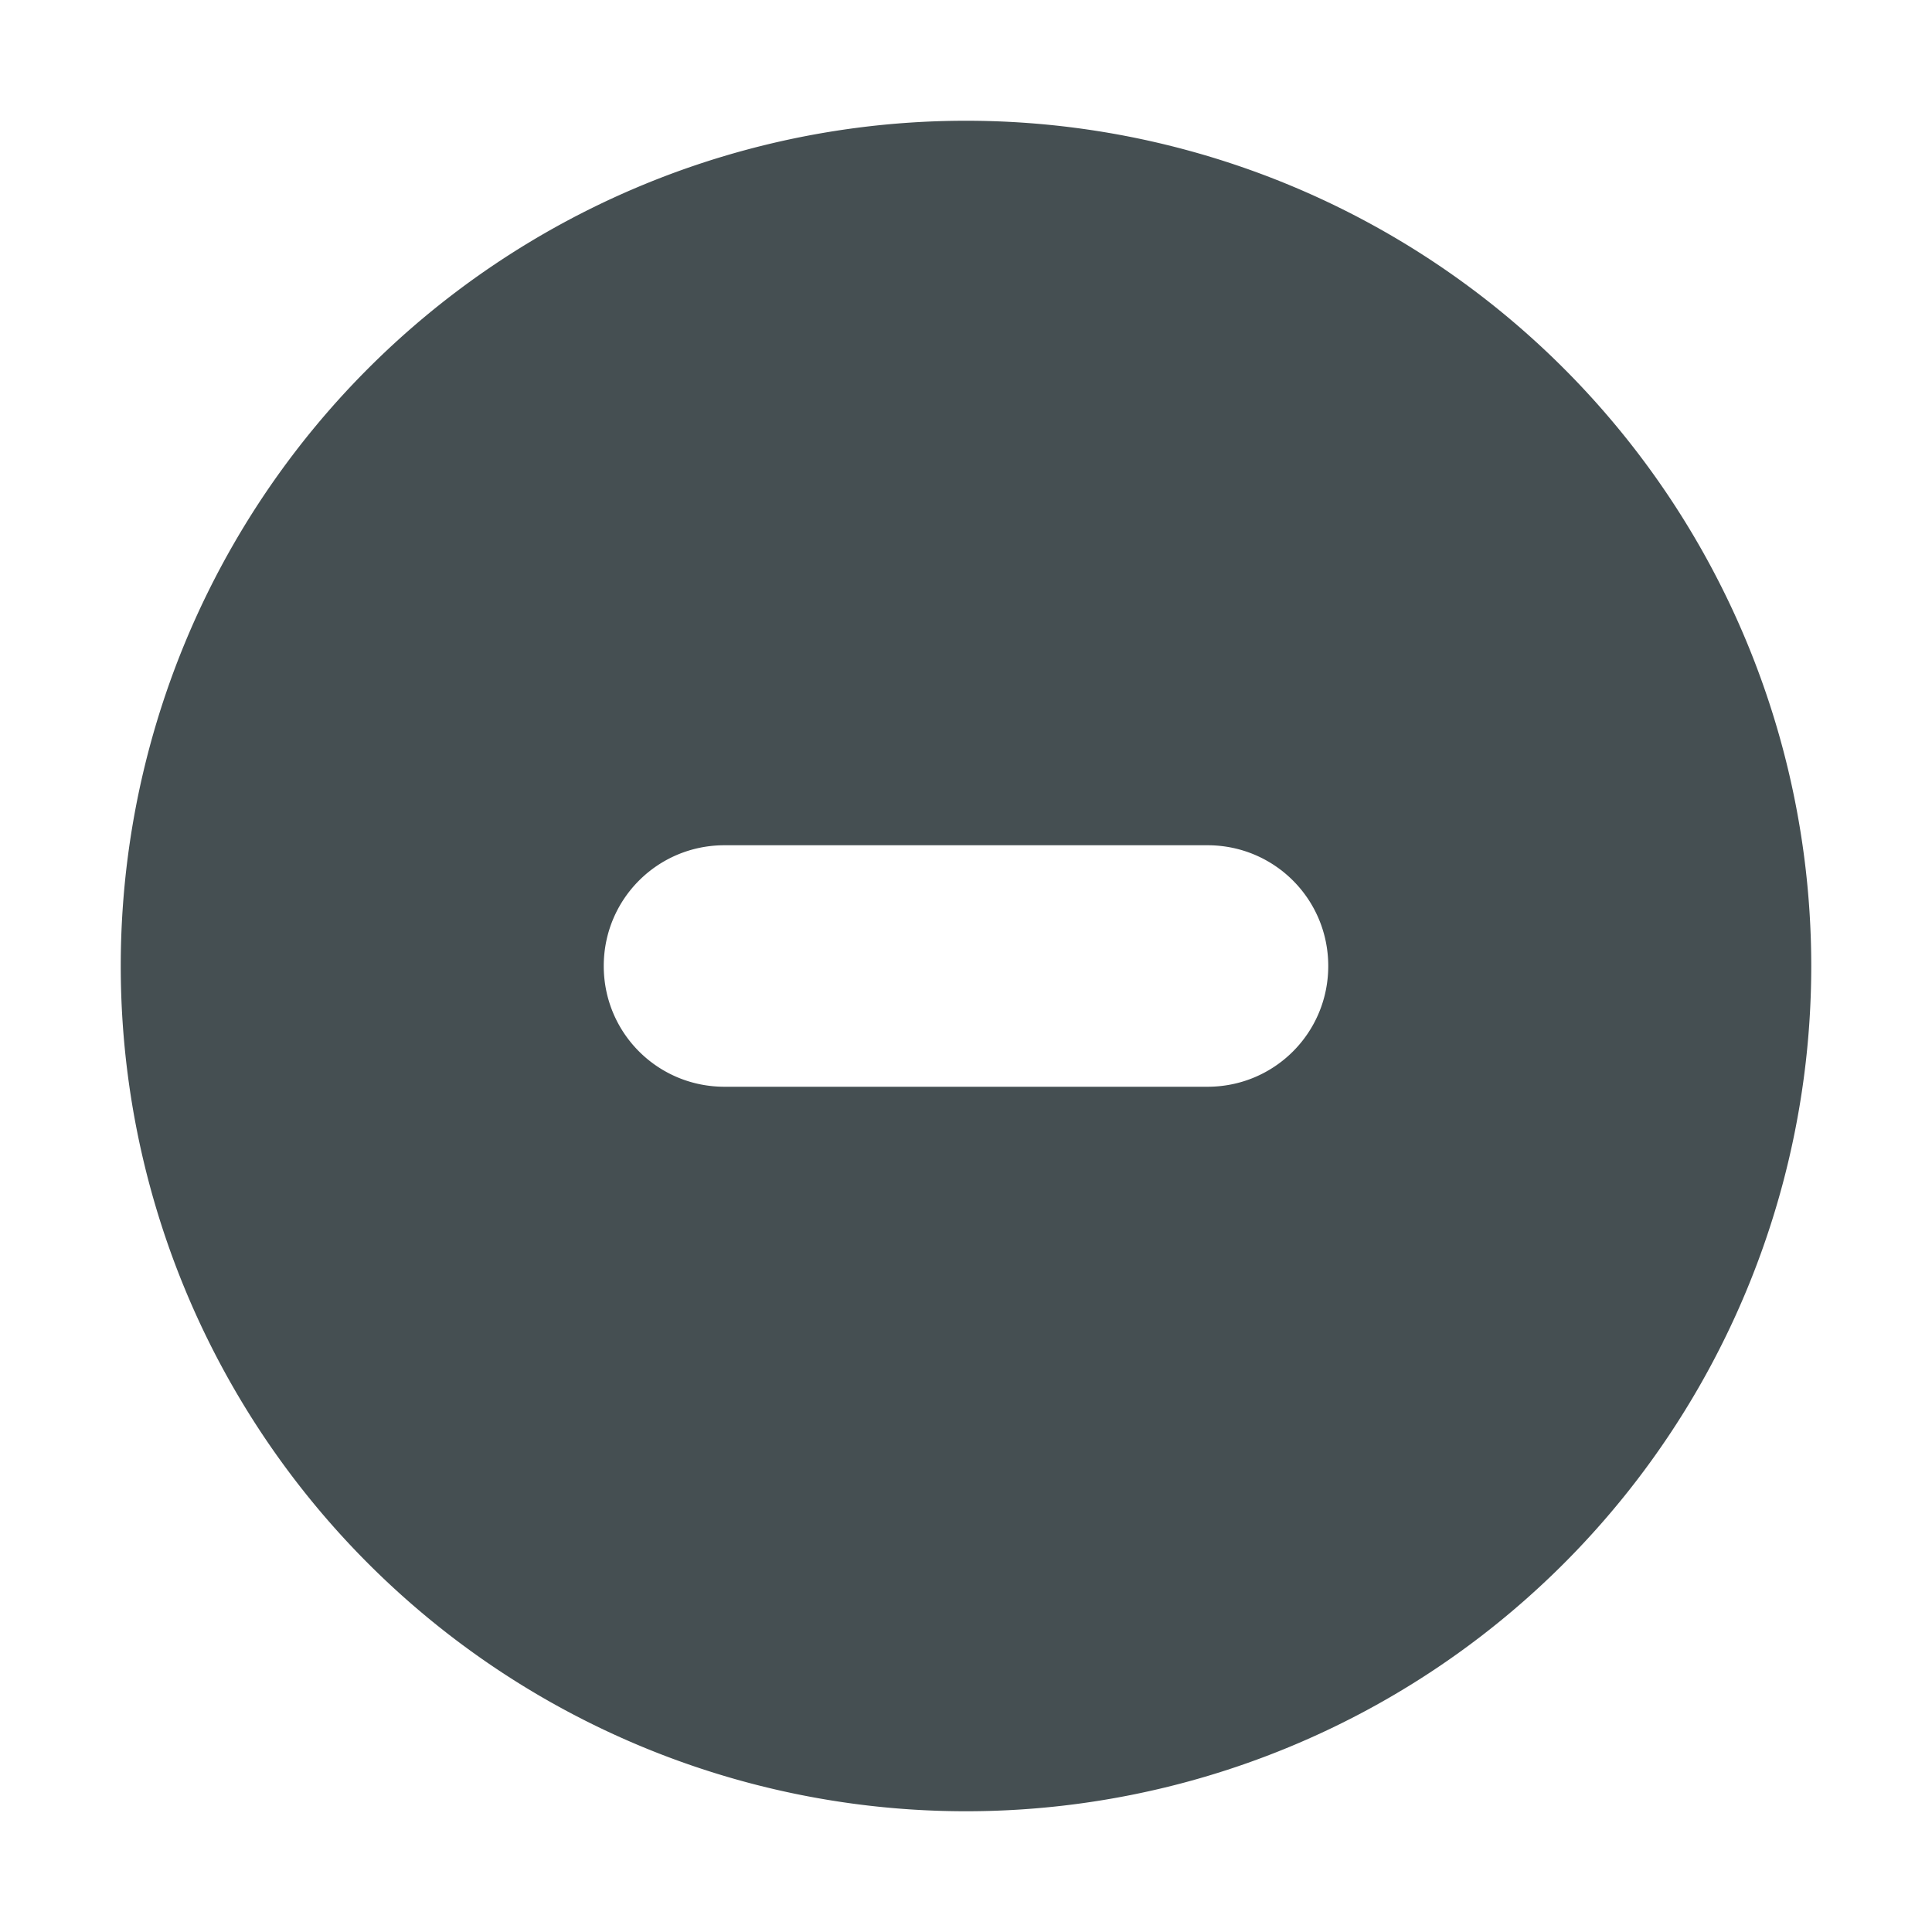 <svg height="16" width="16" xmlns="http://www.w3.org/2000/svg">
  <path d="m8 1a7 7 0 0 0 -7 7 7 7 0 0 0 7 7 7 7 0 0 0 7-7 7 7 0 0 0 -7-7zm-2 6h4c.554 0 1 .446 1 1s-.446 1-1 1h-4c-.554 0-1-.446-1-1s.446-1 1-1z" fill="#454f52"/>
</svg>
